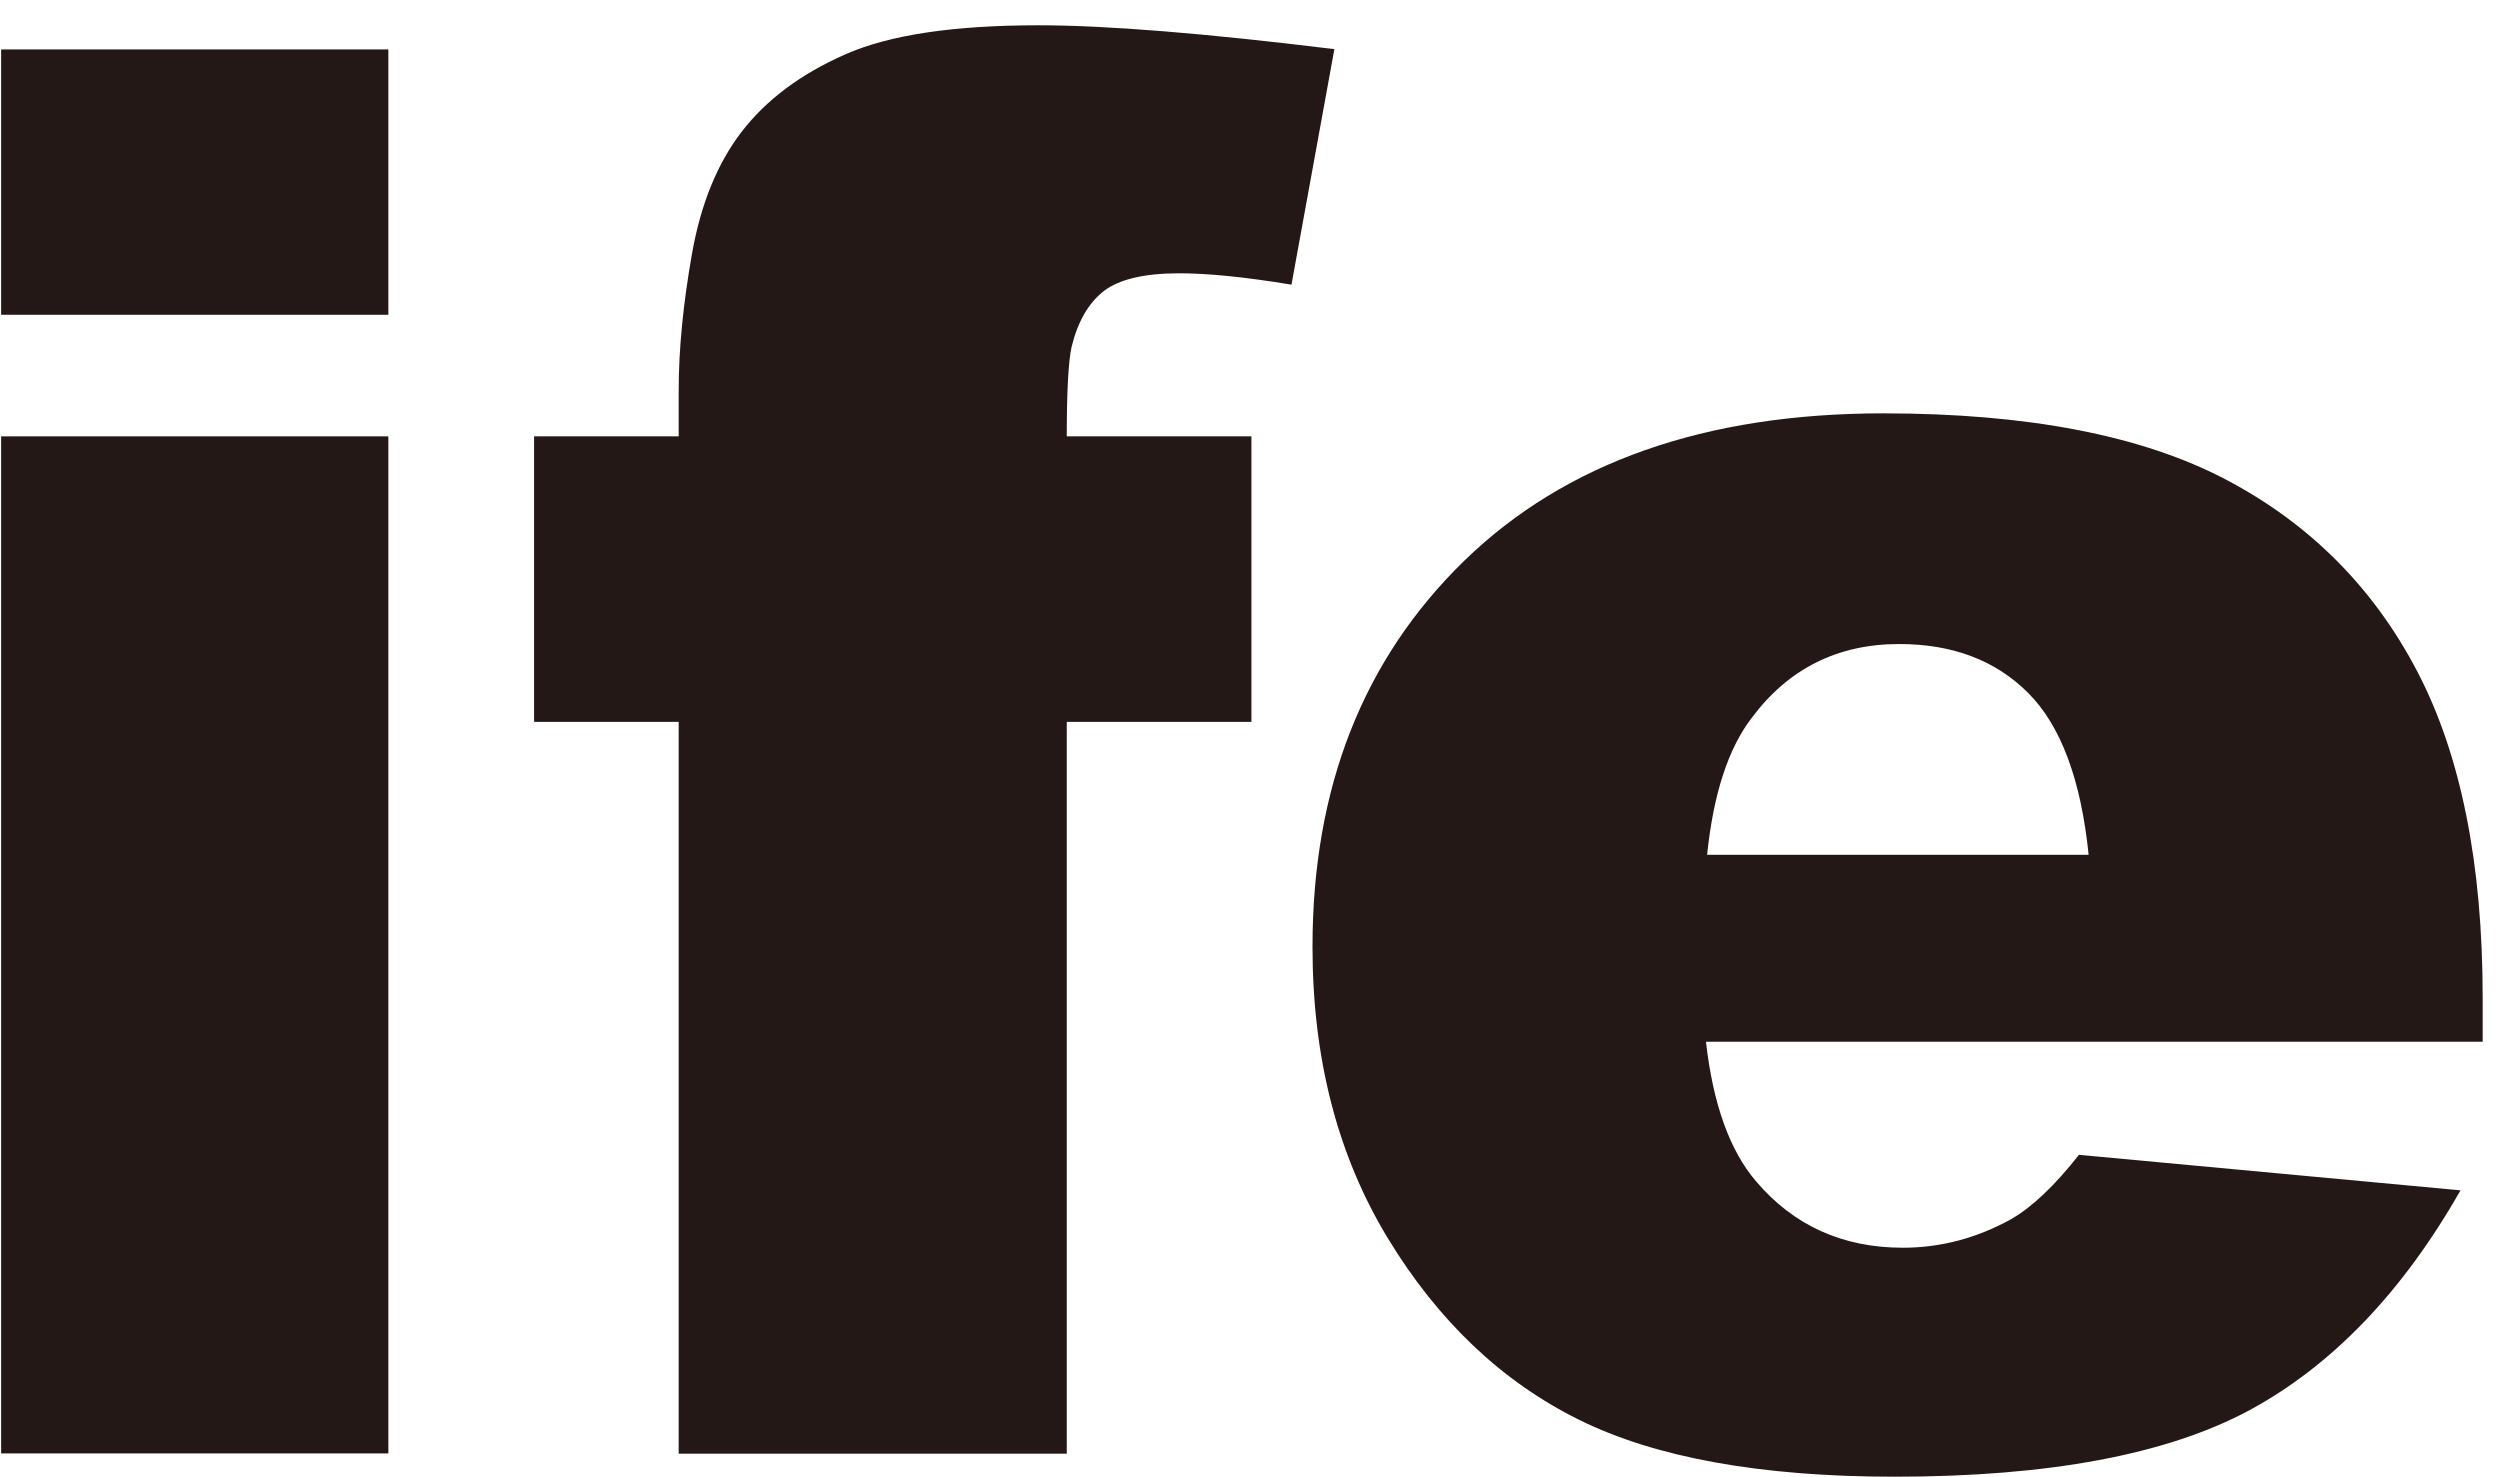 <svg width="88" height="52" viewBox="0 0 88 52" fill="none" xmlns="http://www.w3.org/2000/svg">
<path d="M0.04 1.74H13.67V11.08H0.04V1.74ZM0.04 15.36H13.67V51.16H0.04V15.36Z" fill="#231815"/>
<path d="M37.55 15.36H44.05V25.41H37.55V51.17H23.89V25.41H18.8V15.36H23.89V13.74C23.89 12.28 24.05 10.67 24.36 8.92C24.67 7.17 25.26 5.73 26.12 4.62C26.98 3.51 28.18 2.61 29.74 1.92C31.29 1.23 33.56 0.89 36.55 0.89C38.94 0.89 42.41 1.17 46.97 1.73L45.46 10.02C43.83 9.75 42.51 9.62 41.51 9.62C40.28 9.62 39.4 9.83 38.86 10.24C38.32 10.66 37.94 11.31 37.72 12.21C37.61 12.7 37.55 13.75 37.55 15.35V15.36Z" fill="#231815"/>
<path d="M87.38 36.67H60.05C60.3 38.87 60.89 40.51 61.82 41.59C63.14 43.14 64.86 43.92 66.98 43.92C68.32 43.92 69.59 43.58 70.8 42.91C71.54 42.48 72.33 41.73 73.18 40.65L86.61 41.9C84.56 45.5 82.08 48.07 79.18 49.64C76.28 51.2 72.11 51.98 66.69 51.98C61.98 51.98 58.27 51.31 55.57 49.97C52.87 48.63 50.63 46.51 48.86 43.6C47.09 40.69 46.2 37.27 46.2 33.33C46.2 27.73 47.98 23.21 51.54 19.74C55.1 16.28 60.02 14.55 66.29 14.55C71.38 14.55 75.4 15.33 78.35 16.88C81.3 18.43 83.54 20.68 85.08 23.62C86.62 26.56 87.39 30.4 87.39 35.12V36.67H87.38ZM73.52 30.09C73.25 27.44 72.54 25.54 71.39 24.39C70.24 23.24 68.73 22.67 66.85 22.67C64.68 22.67 62.95 23.54 61.66 25.27C60.83 26.35 60.31 27.96 60.09 30.09H73.52Z" fill="#231815"/>
</svg>
